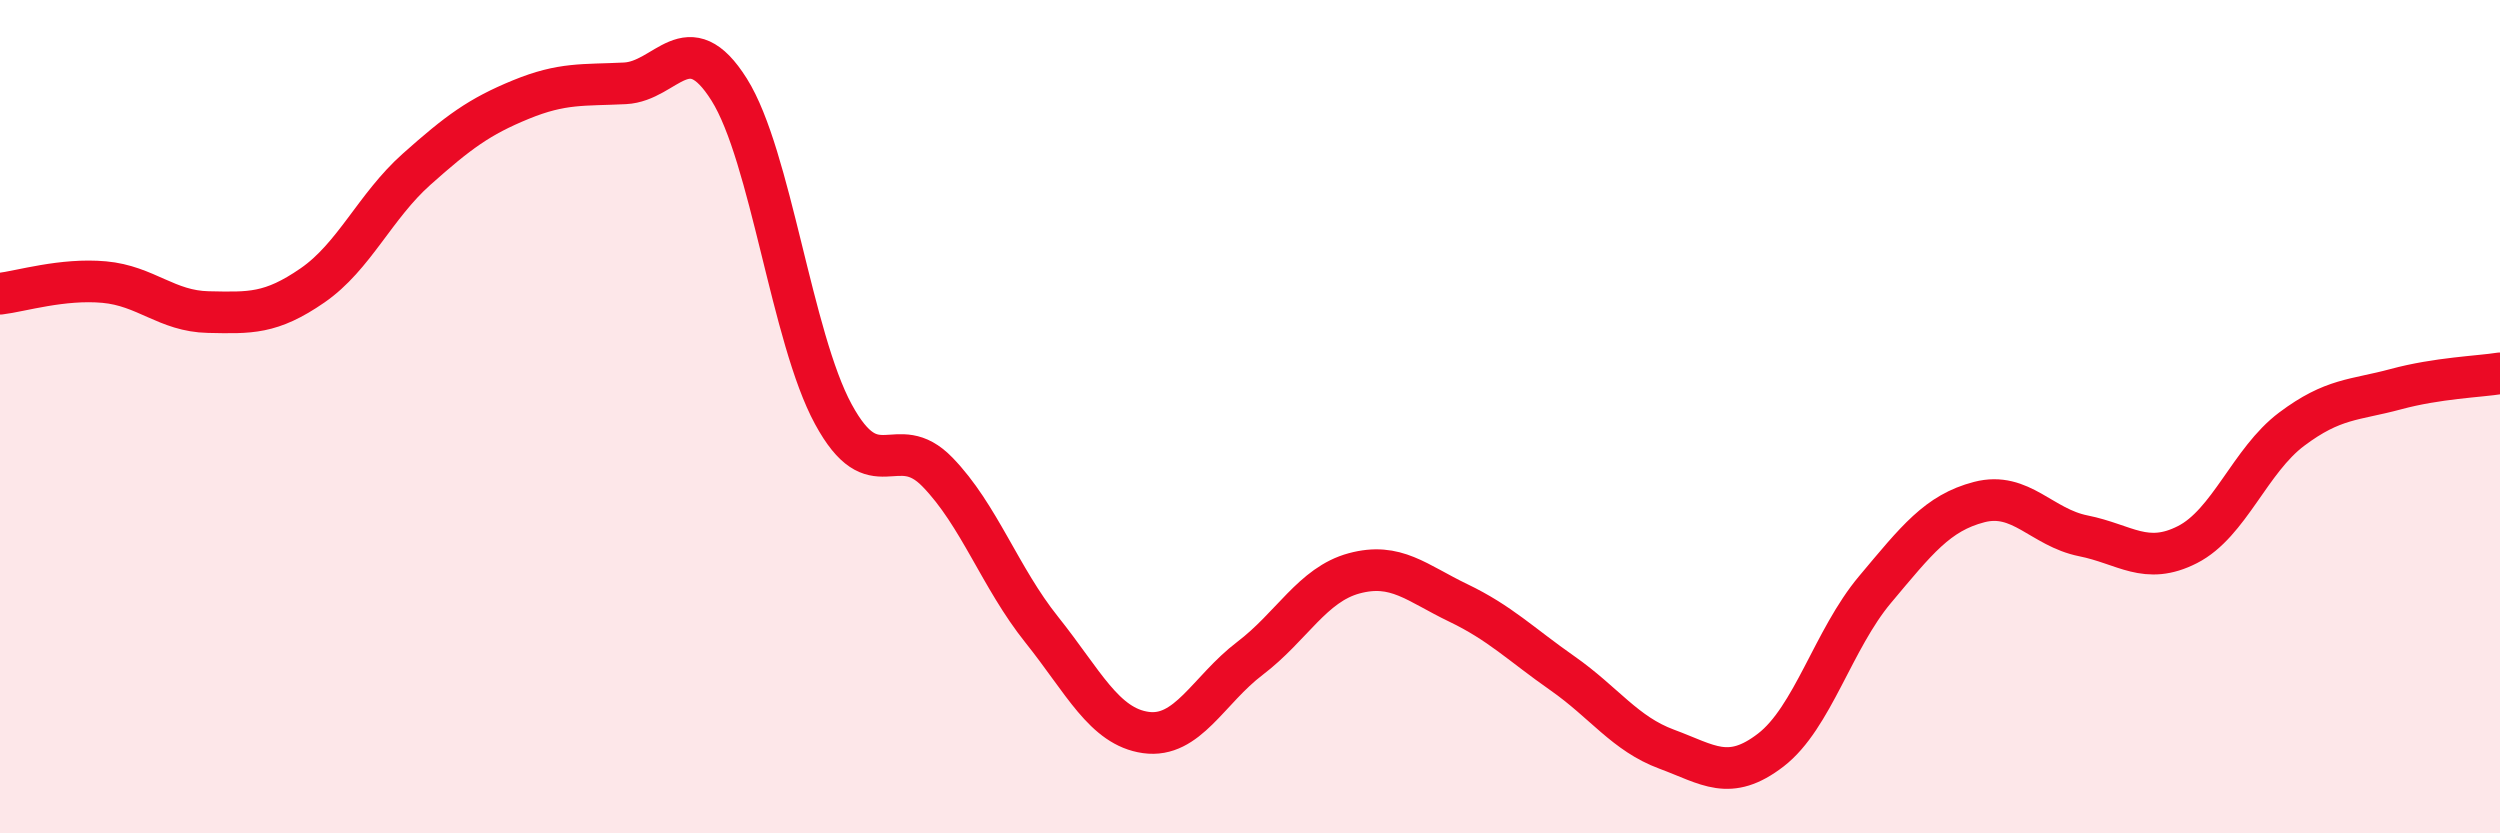 
    <svg width="60" height="20" viewBox="0 0 60 20" xmlns="http://www.w3.org/2000/svg">
      <path
        d="M 0,7.05 C 0.5,6.99 1.5,6.68 2.5,6.77 C 3.5,6.86 4,7.47 5,7.49 C 6,7.51 6.5,7.54 7.5,6.85 C 8.5,6.16 9,4.95 10,4.06 C 11,3.17 11.5,2.8 12.5,2.39 C 13.5,1.98 14,2.05 15,2 C 16,1.95 16.5,0.56 17.5,2.15 C 18.5,3.74 19,8.1 20,9.94 C 21,11.78 21.5,10.3 22.5,11.33 C 23.5,12.36 24,13.86 25,15.11 C 26,16.36 26.5,17.44 27.5,17.58 C 28.5,17.72 29,16.56 30,15.8 C 31,15.04 31.5,14.03 32.5,13.76 C 33.5,13.49 34,13.99 35,14.47 C 36,14.95 36.5,15.46 37.5,16.16 C 38.5,16.86 39,17.61 40,17.98 C 41,18.35 41.5,18.77 42.5,18 C 43.5,17.23 44,15.34 45,14.15 C 46,12.96 46.5,12.31 47.5,12.05 C 48.5,11.79 49,12.66 50,12.86 C 51,13.06 51.5,13.58 52.5,13.07 C 53.5,12.56 54,11.05 55,10.3 C 56,9.55 56.5,9.61 57.5,9.34 C 58.5,9.07 59.5,9.04 60,8.96L60 20L0 20Z"
        fill="#EB0A25"
        opacity="0.1"
        stroke-linecap="round"
        stroke-linejoin="round"
      />
      <path
        d="M 0,7.05 C 0.5,6.99 1.5,6.68 2.5,6.77 C 3.5,6.86 4,7.47 5,7.49 C 6,7.51 6.5,7.54 7.5,6.85 C 8.5,6.16 9,4.95 10,4.06 C 11,3.17 11.5,2.8 12.5,2.39 C 13.5,1.98 14,2.05 15,2 C 16,1.95 16.5,0.56 17.5,2.15 C 18.5,3.74 19,8.1 20,9.94 C 21,11.78 21.5,10.3 22.5,11.33 C 23.5,12.36 24,13.86 25,15.11 C 26,16.36 26.5,17.44 27.5,17.58 C 28.5,17.72 29,16.56 30,15.8 C 31,15.04 31.5,14.03 32.5,13.76 C 33.5,13.49 34,13.99 35,14.47 C 36,14.95 36.5,15.46 37.5,16.16 C 38.5,16.86 39,17.61 40,17.98 C 41,18.35 41.5,18.77 42.5,18 C 43.5,17.23 44,15.34 45,14.15 C 46,12.96 46.5,12.31 47.5,12.05 C 48.5,11.79 49,12.66 50,12.86 C 51,13.06 51.5,13.58 52.5,13.07 C 53.5,12.56 54,11.05 55,10.3 C 56,9.55 56.5,9.61 57.5,9.34 C 58.5,9.07 59.5,9.04 60,8.96"
        stroke="#EB0A25"
        stroke-width="1"
        fill="none"
        stroke-linecap="round"
        stroke-linejoin="round"
      />
    </svg>
  
